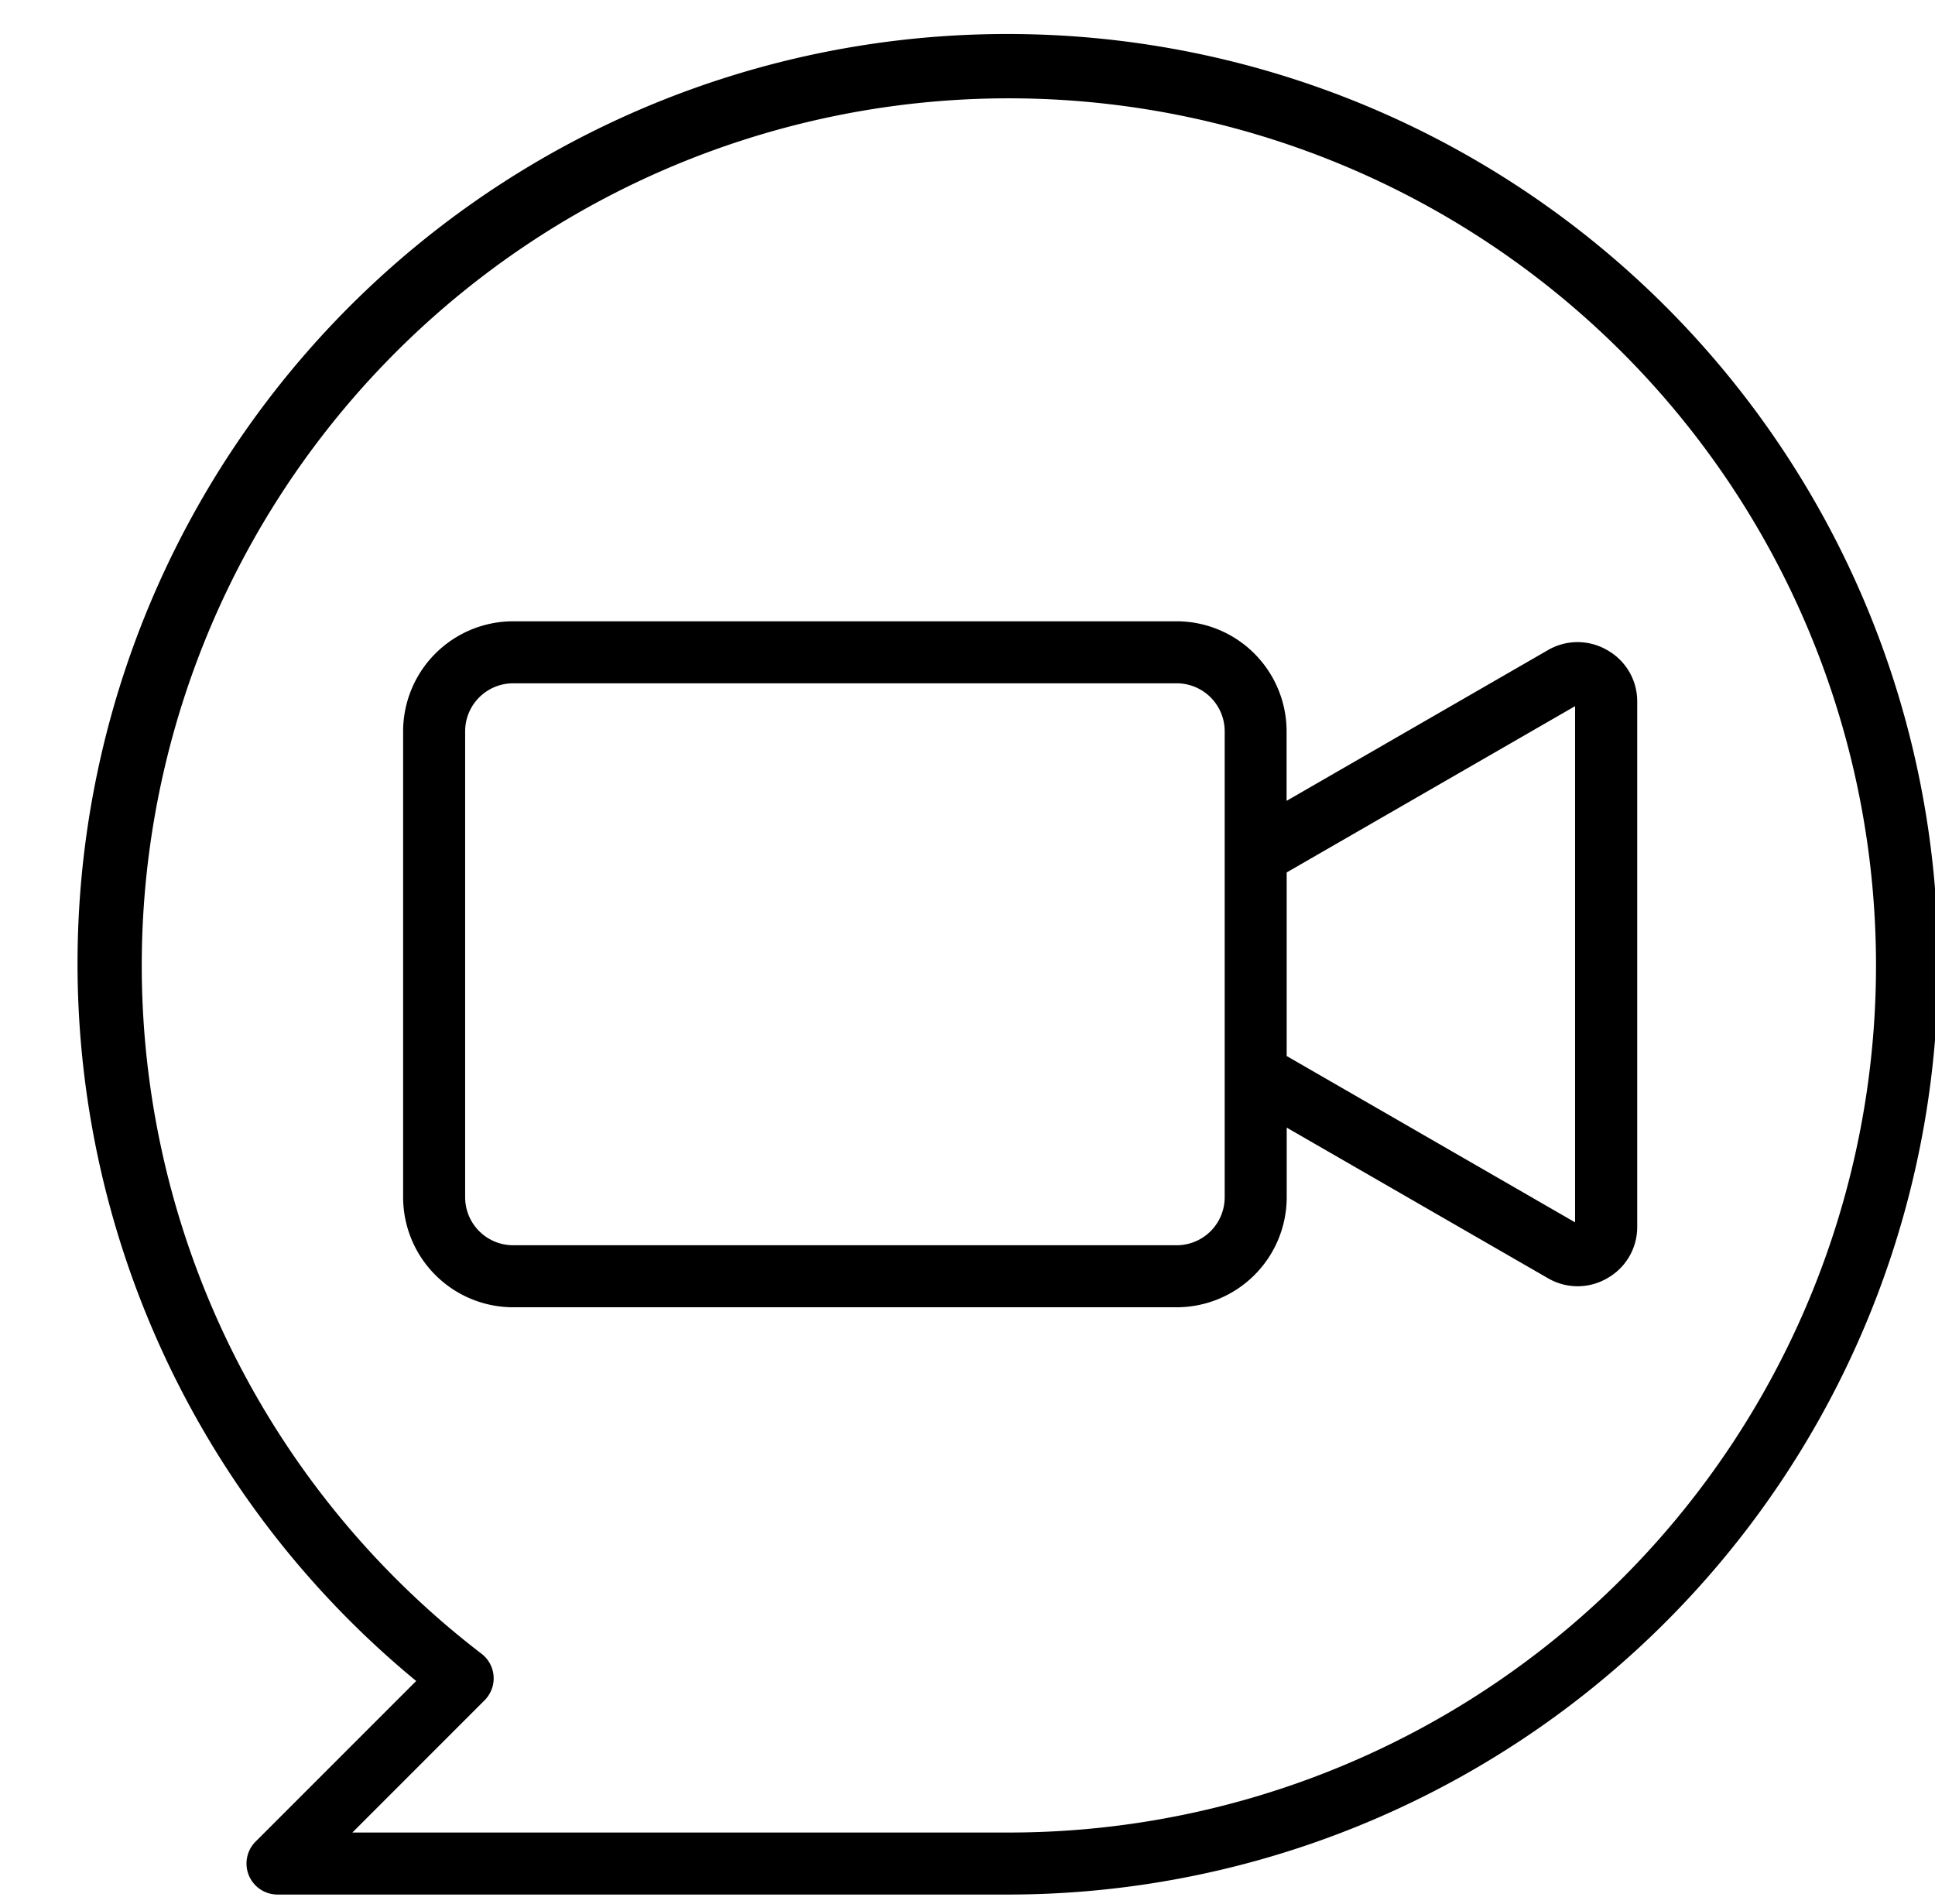 <?xml version="1.0" encoding="UTF-8"?>
<!DOCTYPE svg PUBLIC '-//W3C//DTD SVG 1.0//EN'
          'http://www.w3.org/TR/2001/REC-SVG-20010904/DTD/svg10.dtd'>
<svg data-name="Layer 1" height="61" preserveAspectRatio="xMidYMid meet" version="1.0" viewBox="-0.5 1.2 62.4 60.8" width="62" xmlns="http://www.w3.org/2000/svg" xmlns:xlink="http://www.w3.org/1999/xlink" zoomAndPan="magnify"
><g id="change1_1"
  ><path d="M51.335,21.872a1.9,1.9,0,0,0-1.923,0L40.99,26.729V24.486a3.551,3.551,0,0,0-3.547-3.547h-21.4A3.551,3.551,0,0,0,12.5,24.486V39.514a3.551,3.551,0,0,0,3.547,3.547h21.4a3.551,3.551,0,0,0,3.547-3.547V37.268l8.419,4.853a1.9,1.9,0,0,0,1.925,0,1.894,1.894,0,0,0,.959-1.659V23.53A1.892,1.892,0,0,0,51.335,21.872ZM37.443,41.061h-21.4A1.549,1.549,0,0,1,14.5,39.514V24.486a1.549,1.549,0,0,1,1.547-1.547h21.4a1.549,1.549,0,0,1,1.547,1.547v4.088a.085.085,0,0,1,0,.016v6.816a.085.085,0,0,1,0,.016v4.092A1.549,1.549,0,0,1,37.443,41.061Zm12.85-.739-9.3-5.363V29.038l9.3-5.362Z"
  /></g
  ><g id="change1_2"
  ><path d="M32,2A29.974,29.974,0,0,0,12.921,55.113l-5.179,5.18A1,1,0,0,0,8.449,62H32A30,30,0,0,0,32,2Zm0,58H10.863l4.265-4.266a1,1,0,0,0-.1-1.5A27.963,27.963,0,1,1,32,60Z"
  /></g
></svg
>
